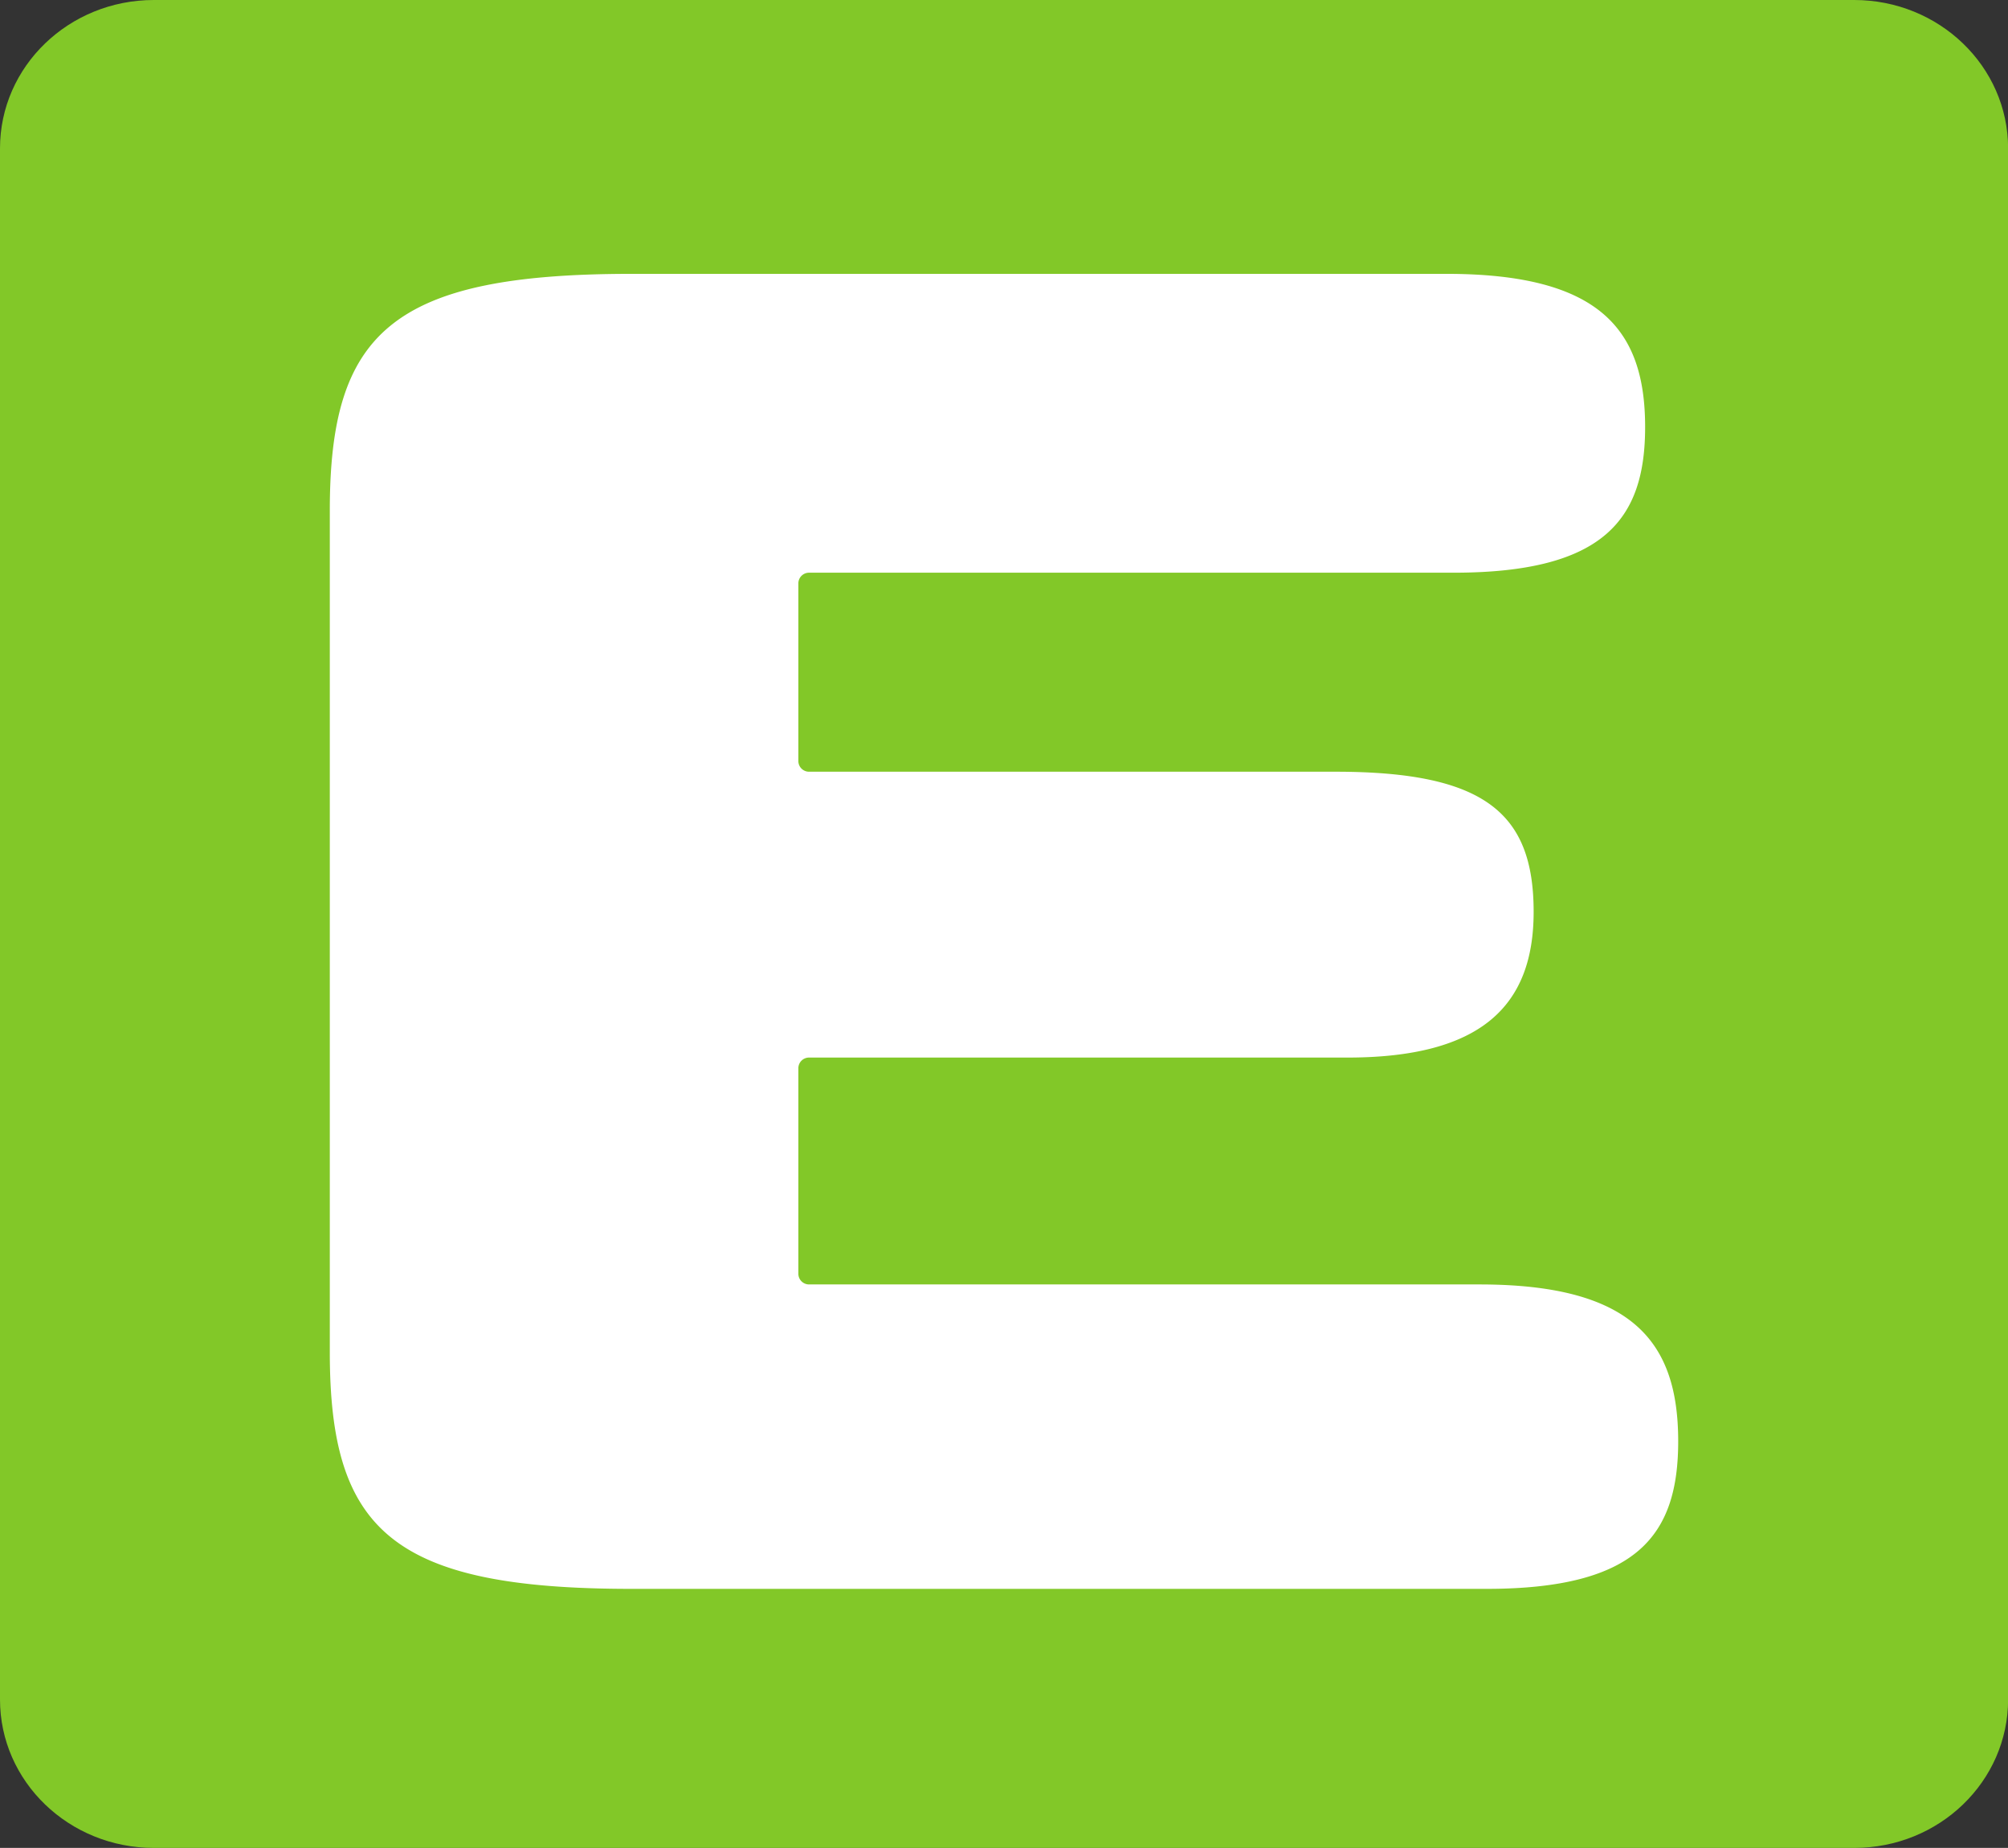 <svg xmlns="http://www.w3.org/2000/svg" viewBox="0 0 608.97 560.46"><rect x="0" y="0" width="608.97" height="560.46" fill="#333333" stroke="none"/><defs><style>.cls-1{fill:#82c828;}.cls-1,.cls-2{fill-rule:evenodd;}.cls-2{fill:#fff;}</style></defs><g id="Ebene_2" data-name="Ebene 2"><g id="Vordergrund"><path class="cls-1" d="M0,45C0,20.14,20.89,0,46.66,0H562.31C588.08,0,609,20.14,609,45V515.47c0,24.84-20.89,45-46.66,45H46.66c-25.77,0-46.66-20.15-46.66-45Z"/><path class="cls-2" d="M498.92,129.51c0,27.7-12.11,44.19-58.11,44.19H245.25a3.25,3.25,0,0,0-3.13,3.14v54.09a3.24,3.24,0,0,0,3.13,3.13H405c45.41,0,60.11,12.63,60.11,42.5,0,28.45-15.79,44.2-56.53,44.2H245.25a3.24,3.24,0,0,0-3.13,3.13v62.54a3.25,3.25,0,0,0,3.13,3.14H448.68c46.62,0,60.27,17.54,60.27,47.57,0,28.28-12.15,44.76-58.12,44.76H191.54c-72.92,0-91.52-18-91.52-71.81V154.86c0-53.82,18.6-71.8,91.52-71.8H438.66C485.36,83.06,498.92,100.11,498.92,129.51Z"/></g></g></svg>